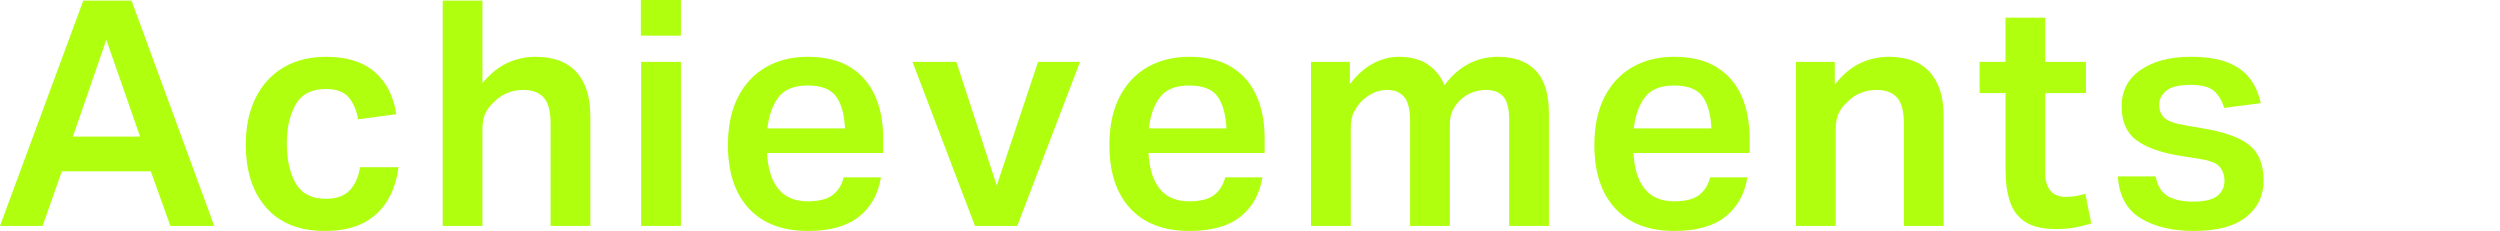 <?xml version="1.0" encoding="UTF-8" standalone="no"?>
<!DOCTYPE svg PUBLIC "-//W3C//DTD SVG 1.1//EN" "http://www.w3.org/Graphics/SVG/1.1/DTD/svg11.dtd">
<svg width="100%" height="100%" viewBox="0 0 2443 226" version="1.1" xmlns="http://www.w3.org/2000/svg" xmlns:xlink="http://www.w3.org/1999/xlink" xml:space="preserve" xmlns:serif="http://www.serif.com/" style="fill-rule:evenodd;clip-rule:evenodd;stroke-linejoin:round;stroke-miterlimit:2;">
    <g>
        <path d="M41.625,220.767L-0,220.767L81.4,0.617L128.575,0.617L209.358,220.767L166.499,220.767L147.383,167.425L60.433,167.425L41.625,220.767ZM103.908,38.851L71.225,133.509L136.9,133.509L103.908,38.851Z" style="fill:#afff0f;fill-rule:nonzero;"/>
        <path d="M240.192,141.217C240.192,123.745 243.378,108.585 249.75,95.738C256.123,82.891 265.167,72.973 276.884,65.984C288.6,58.995 302.578,55.501 318.817,55.501C338.961,55.501 354.738,60.434 366.146,70.3C377.554,80.167 384.595,93.939 387.267,111.617L349.959,116.55C348.314,107.506 345.179,100.312 340.554,94.967C335.929,89.623 328.581,86.95 318.509,86.95C304.736,86.95 294.921,91.935 289.063,101.905C283.204,111.874 280.275,124.67 280.275,140.292C280.275,155.914 283.153,168.813 288.909,178.988C294.664,189.163 304.531,194.25 318.509,194.25C328.786,194.25 336.546,191.475 341.788,185.925C347.029,180.375 350.37,172.873 351.809,163.417L389.425,163.417C386.958,182.945 379.713,198.207 367.688,209.205C355.663,220.202 338.961,225.7 317.584,225.7C292.711,225.7 273.595,218.146 260.234,203.038C246.873,187.93 240.192,167.323 240.192,141.217Z" style="fill:#afff0f;"/>
        <path d="M432.592,0.617L471.442,0.617L471.442,81.092C479.458,71.637 487.783,65.007 496.417,61.205C505.05,57.402 513.992,55.501 523.242,55.501C540.919,55.501 554.28,60.485 563.325,70.455C572.369,80.424 576.891,94.762 576.891,113.467L576.891,220.767L538.042,220.767L538.042,120.867C538.042,108.945 535.832,100.466 531.412,95.43C526.993,90.394 520.261,87.875 511.217,87.875C506.078,87.875 501.093,88.8 496.262,90.65C491.432,92.5 487.064,95.378 483.158,99.284C479.253,102.778 476.324,106.53 474.371,110.538C472.418,114.546 471.442,119.839 471.442,126.417L471.442,220.767L432.592,220.767L432.592,0.617Z" style="fill:#afff0f;"/>
        <path d="M626.533,60.434L665.383,60.434L665.383,220.767L626.533,220.767L626.533,60.434ZM626.225,0.001L665.383,0.001L665.383,34.842L626.225,34.842L626.225,0.001Z" style="fill:#afff0f;"/>
        <path d="M711.325,141.834C711.325,123.334 714.614,107.66 721.192,94.813C727.769,81.966 736.917,72.202 748.633,65.521C760.35,58.841 773.917,55.501 789.333,55.501C805.983,55.501 819.755,58.841 830.65,65.521C841.544,72.202 849.664,81.503 855.008,93.425C860.353,105.348 863.025,119.223 863.025,135.05L863.025,149.542L749.558,149.542C750.38,164.959 754.08,176.675 760.658,184.692C767.236,192.709 776.794,196.717 789.333,196.717C800.228,196.717 808.347,194.661 813.692,190.55C819.036,186.439 822.633,180.684 824.483,173.284L860.866,173.284C858.194,189.728 851,202.575 839.283,211.825C827.567,221.075 811.019,225.7 789.642,225.7C764.564,225.7 745.242,218.352 731.675,203.655C718.108,188.957 711.325,168.35 711.325,141.834ZM825.717,125.492C825.1,111.925 822.222,101.545 817.083,94.35C811.944,87.156 802.694,83.559 789.333,83.559C775.972,83.559 766.414,87.413 760.658,95.121C754.903,102.83 751.305,112.953 749.867,125.492L825.717,125.492Z" style="fill:#afff0f;"/>
        <path d="M974.025,181.3L1014.42,60.434L1055.42,60.434L994.066,220.767L952.75,220.767L891.7,60.434L934.558,60.434L974.025,181.3Z" style="fill:#afff0f;"/>
        <path d="M1084.1,141.834C1084.1,123.334 1087.38,107.66 1093.96,94.813C1100.54,81.966 1109.69,72.202 1121.4,65.521C1133.12,58.841 1146.69,55.501 1162.1,55.501C1178.75,55.501 1192.53,58.841 1203.42,65.521C1214.31,72.202 1222.43,81.503 1227.78,93.425C1233.12,105.348 1235.8,119.223 1235.8,135.05L1235.8,149.542L1122.33,149.542C1123.15,164.959 1126.85,176.675 1133.43,184.692C1140.01,192.709 1149.56,196.717 1162.1,196.717C1173,196.717 1181.12,194.661 1186.46,190.55C1191.81,186.439 1195.4,180.684 1197.25,173.284L1233.64,173.284C1230.96,189.728 1223.77,202.575 1212.05,211.825C1200.34,221.075 1183.79,225.7 1162.41,225.7C1137.33,225.7 1118.01,218.352 1104.44,203.655C1090.88,188.957 1084.1,168.35 1084.1,141.834ZM1198.49,125.492C1197.87,111.925 1194.99,101.545 1189.85,94.35C1184.71,87.156 1175.46,83.559 1162.1,83.559C1148.74,83.559 1139.18,87.413 1133.43,95.121C1127.67,102.83 1124.08,112.953 1122.64,125.492L1198.49,125.492Z" style="fill:#afff0f;"/>
        <path d="M1281.13,60.434L1319.05,60.434L1319.05,82.325C1325.84,73.281 1333.34,66.549 1341.56,62.13C1349.78,57.71 1358.31,55.501 1367.15,55.501C1378.25,55.501 1387.5,57.916 1394.9,62.746C1402.3,67.577 1407.85,74.412 1411.55,83.25C1425.32,64.751 1442.8,55.501 1463.97,55.501C1479.8,55.501 1492.03,59.971 1500.66,68.913C1509.29,77.855 1513.61,91.781 1513.61,110.692L1513.61,220.767L1474.76,220.767L1474.76,117.475C1474.76,106.17 1472.81,98.41 1468.9,94.196C1465,89.982 1459.34,87.875 1451.94,87.875C1448.04,87.875 1443.93,88.595 1439.61,90.034C1435.29,91.473 1431.18,93.939 1427.28,97.434C1424.19,100.312 1421.67,103.703 1419.72,107.609C1417.77,111.514 1416.79,115.934 1416.79,120.867L1416.79,220.767L1377.94,220.767L1377.94,117.784C1377.94,106.889 1375.99,99.181 1372.09,94.659C1368.18,90.137 1362.63,87.875 1355.43,87.875C1346.6,87.875 1338.37,91.473 1330.77,98.667C1328.1,101.339 1325.63,104.731 1323.37,108.842C1321.11,112.953 1319.98,118.298 1319.98,124.875L1319.98,220.767L1281.13,220.767L1281.13,60.434Z" style="fill:#afff0f;"/>
        <path d="M1558.01,141.834C1558.01,123.334 1561.29,107.66 1567.87,94.813C1574.45,81.966 1583.6,72.202 1595.31,65.521C1607.03,58.841 1620.6,55.501 1636.01,55.501C1652.66,55.501 1666.43,58.841 1677.33,65.521C1688.22,72.202 1696.34,81.503 1701.69,93.425C1707.03,105.348 1709.7,119.223 1709.7,135.05L1709.7,149.542L1596.24,149.542C1597.06,164.959 1600.76,176.675 1607.34,184.692C1613.92,192.709 1623.47,196.717 1636.01,196.717C1646.91,196.717 1655.03,194.661 1660.37,190.55C1665.72,186.439 1669.31,180.684 1671.16,173.284L1707.55,173.284C1704.87,189.728 1697.68,202.575 1685.96,211.825C1674.25,221.075 1657.7,225.7 1636.32,225.7C1611.24,225.7 1591.92,218.352 1578.36,203.655C1564.79,188.957 1558.01,168.35 1558.01,141.834ZM1672.4,125.492C1671.78,111.925 1668.9,101.545 1663.76,94.35C1658.62,87.156 1649.37,83.559 1636.01,83.559C1622.65,83.559 1613.09,87.413 1607.34,95.121C1601.58,102.83 1597.99,112.953 1596.55,125.492L1672.4,125.492Z" style="fill:#afff0f;"/>
        <path d="M1755.04,60.434L1792.96,60.434L1792.96,82.634C1800.98,72.562 1809.41,65.521 1818.25,61.513C1827.08,57.505 1836.23,55.501 1845.69,55.501C1863.36,55.501 1876.73,60.485 1885.77,70.455C1894.81,80.424 1899.34,94.762 1899.34,113.467L1899.34,220.767L1860.49,220.767L1860.49,120.867C1860.49,108.945 1858.28,100.466 1853.86,95.43C1849.44,90.394 1842.71,87.875 1833.66,87.875C1828.52,87.875 1823.54,88.8 1818.71,90.65C1813.88,92.5 1809.51,95.378 1805.6,99.284C1801.7,102.778 1798.77,106.53 1796.82,110.538C1794.86,114.546 1793.89,119.839 1793.89,126.417L1793.89,220.767L1755.04,220.767L1755.04,60.434Z" style="fill:#afff0f;"/>
        <path d="M1959.77,165.267L1959.77,90.959L1934.48,90.959L1934.48,60.434L1959.77,60.434L1959.77,17.267L1998.62,17.267L1998.62,60.434L2038.39,60.434L2038.39,90.959L1998.62,90.959L1998.62,169.275C1998.62,176.47 2000.26,182.123 2003.55,186.234C2006.84,190.345 2011.88,192.4 2018.66,192.4C2022.56,192.4 2026.06,192.092 2029.14,191.475C2032.23,190.859 2035.1,190.139 2037.78,189.317L2043.63,218.3C2038.49,219.945 2033.2,221.281 2027.75,222.309C2022.31,223.336 2016.09,223.85 2009.1,223.85C1996.36,223.85 1986.39,221.538 1979.19,216.913C1972,212.288 1966.96,205.607 1964.08,196.871C1961.21,188.135 1959.77,177.6 1959.77,165.267Z" style="fill:#afff0f;"/>
        <path d="M2173.75,176.675C2173.75,171.331 2172.21,166.809 2169.13,163.109C2166.05,159.409 2159.67,156.839 2150.01,155.4L2130.89,152.317C2111.57,149.234 2097.13,144.095 2087.57,136.9C2078.02,129.706 2073.24,118.709 2073.24,103.909C2073.24,88.698 2079.45,76.827 2091.89,68.296C2104.33,59.766 2120.51,55.501 2140.45,55.501C2155.66,55.501 2167.95,57.402 2177.3,61.205C2186.65,65.007 2193.85,70.3 2198.88,77.084C2203.92,83.867 2207.36,91.781 2209.21,100.825L2173.45,105.45C2171.18,98.05 2167.79,92.449 2163.27,88.646C2158.75,84.844 2151.24,82.942 2140.76,82.942C2129.25,82.942 2121.23,84.895 2116.71,88.8C2112.19,92.706 2109.93,97.228 2109.93,102.367C2109.93,107.712 2111.62,111.977 2115.02,115.163C2118.41,118.349 2125.14,120.764 2135.21,122.409L2156.49,126.109C2176.63,129.809 2190.92,135.41 2199.35,142.913C2207.77,150.416 2211.99,161.567 2211.99,176.367C2211.99,191.167 2206.28,203.089 2194.87,212.134C2183.47,221.178 2166.46,225.7 2143.85,225.7C2122.67,225.7 2105.3,221.538 2091.74,213.213C2078.17,204.888 2070.77,191.27 2069.54,172.359L2106.54,172.359C2108.18,181.403 2112.03,187.775 2118.1,191.475C2124.16,195.175 2132.54,197.025 2143.23,197.025C2154.12,197.025 2161.93,195.175 2166.66,191.475C2171.39,187.775 2173.75,182.842 2173.75,176.675Z" style="fill:#afff0f;"/>
    </g>
</svg>
